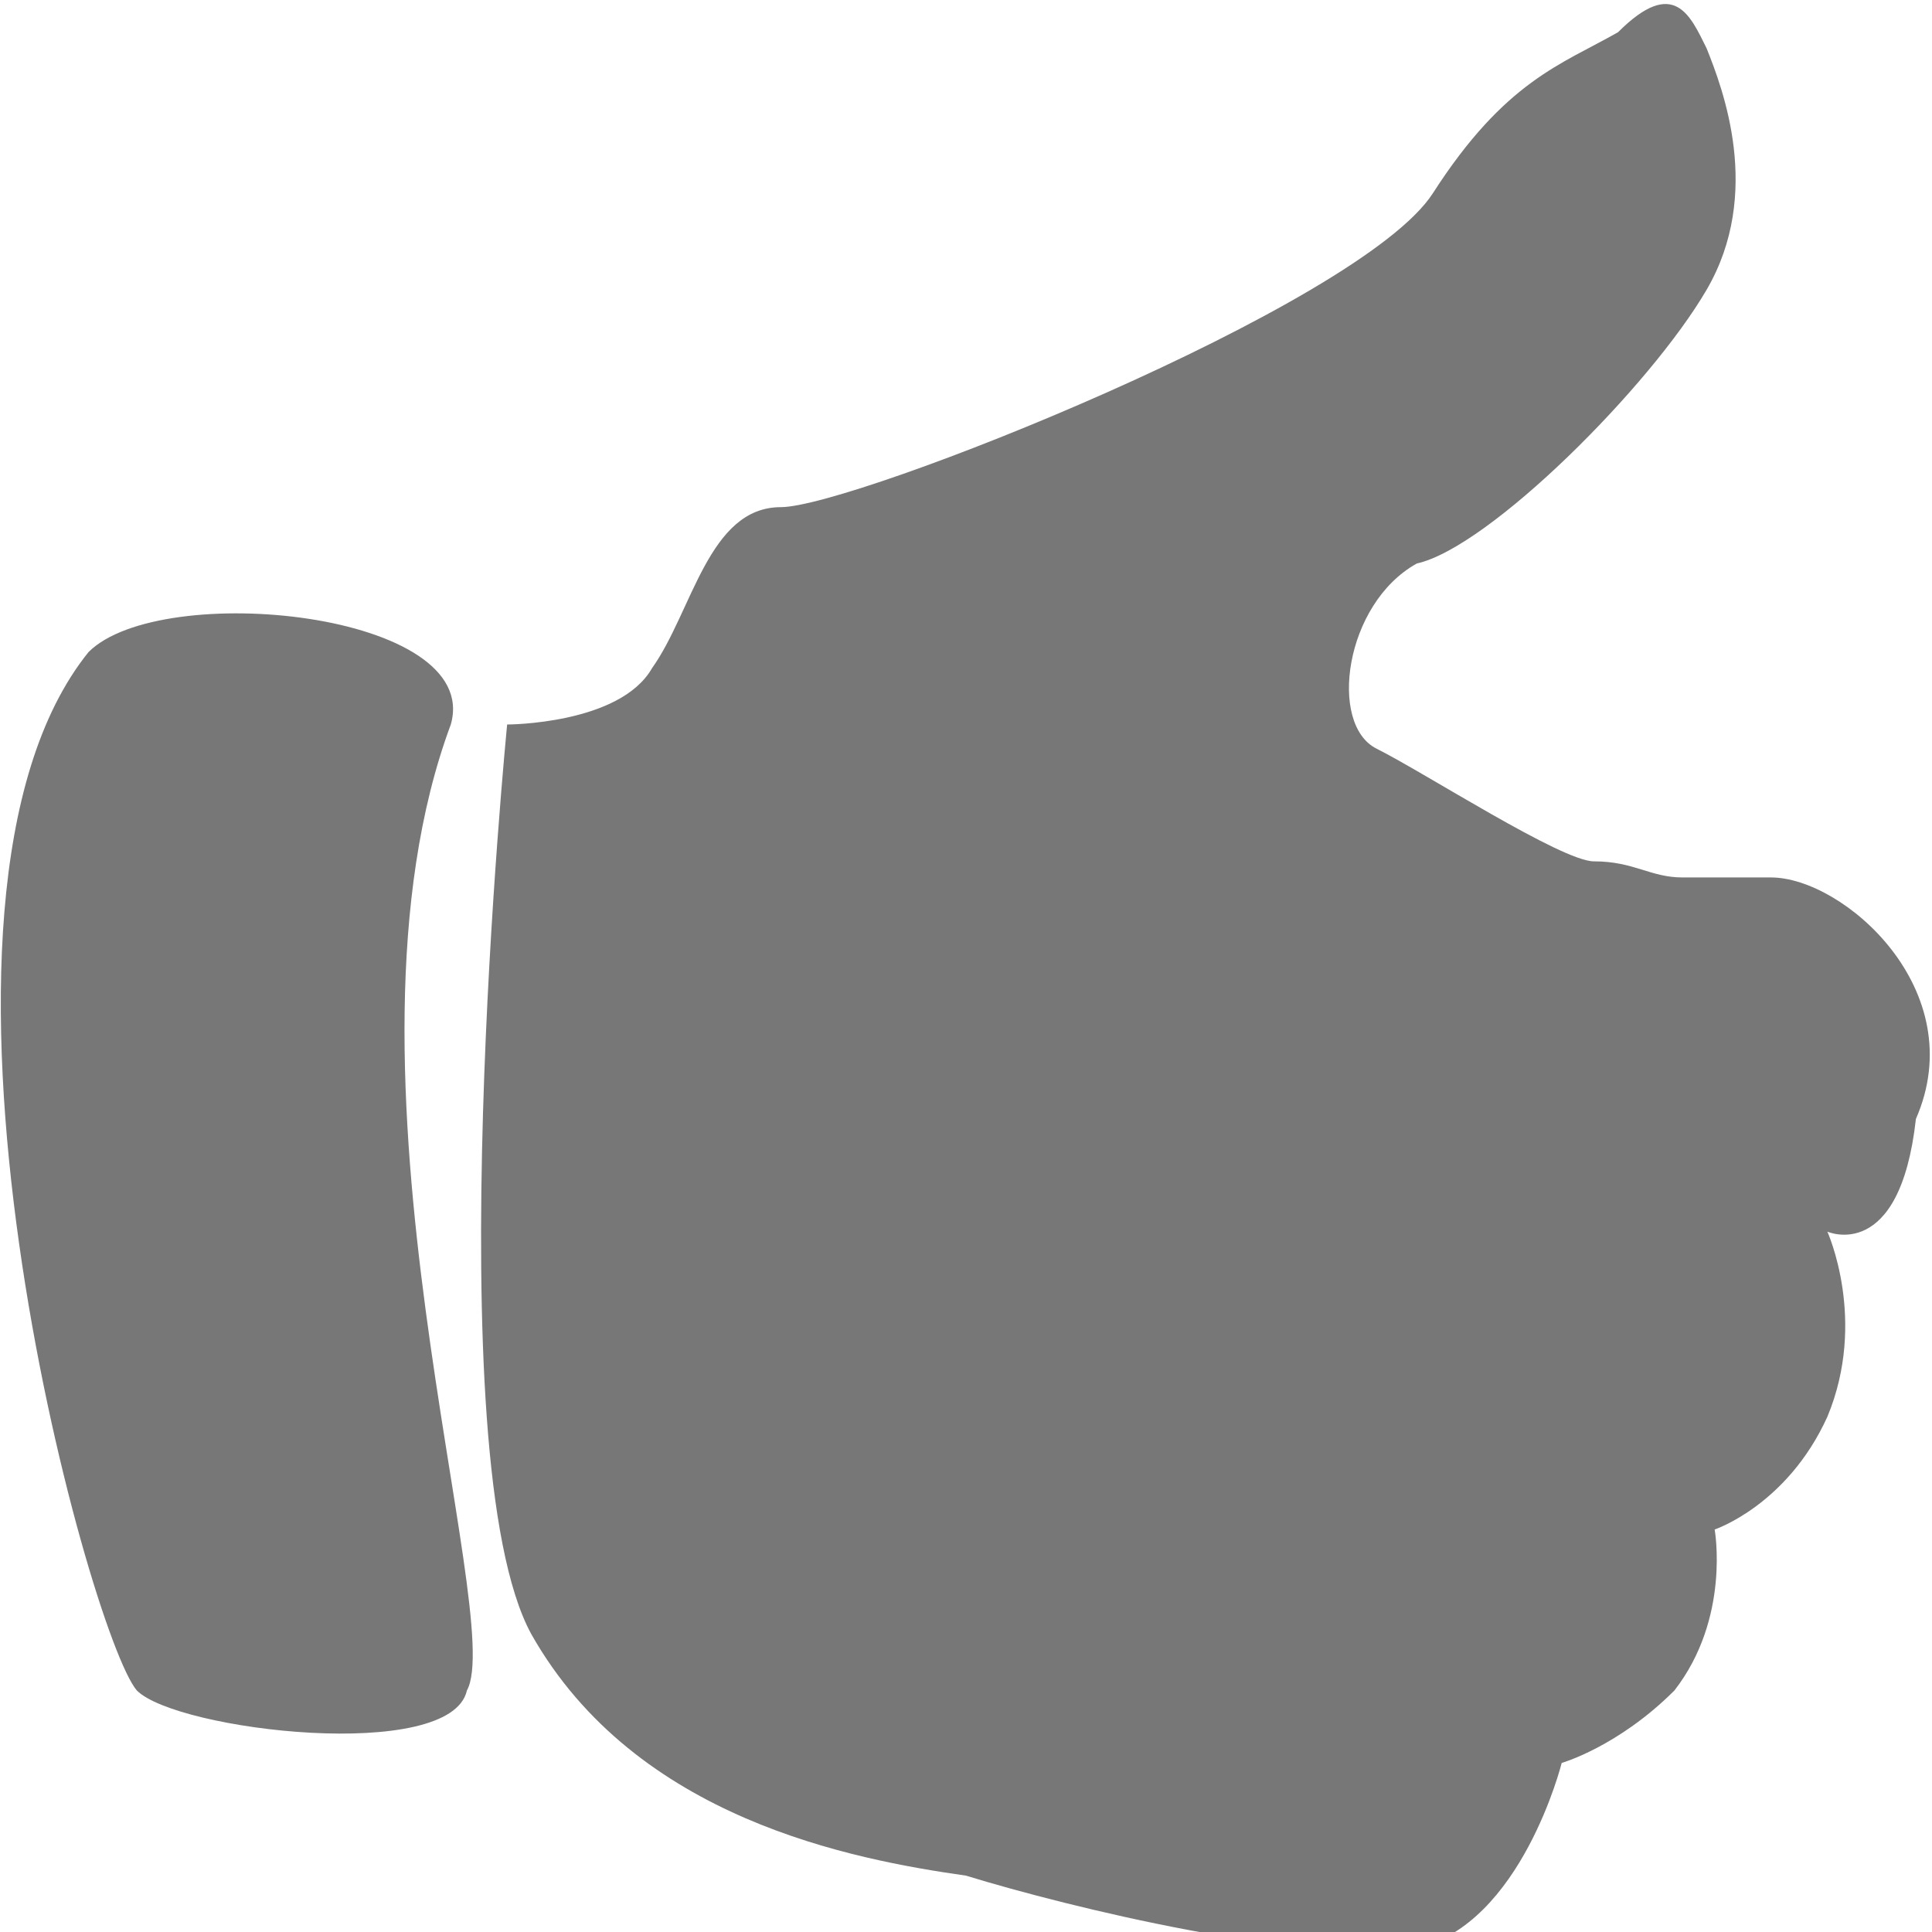 <?xml version="1.0" encoding="utf-8"?>
<!-- Generator: Adobe Illustrator 20.1.0, SVG Export Plug-In . SVG Version: 6.00 Build 0)  -->
<svg version="1.1" id="Layer_1" xmlns="http://www.w3.org/2000/svg" xmlns:xlink="http://www.w3.org/1999/xlink" x="0px" y="0px"
	 viewBox="0 0 24 24" style="enable-background:new 0 0 24 24;" xml:space="preserve">
<style type="text/css">
	.st0{fill:#777777;}
</style>
<title>Shape</title>
<desc>Created with Sketch.</desc>
<title>Shape</title>
<desc>Created with Sketch.</desc>
<g id="ReleaseNotes_Video_1_">
	<g id="VideoView_v1.0_1_" transform="translate(-423, -814)">
		<g id="SubFooter_1_" transform="translate(150, 786)">
			<g id="ThumbUpDown_Hover_1_" transform="translate(233, 28)">
				<path id="Shape_1_" class="st0" d="M46.3,9c0,0,1.4,0,1.8-0.7c0.5-0.7,0.7-2,1.6-2c0.9,0,7.2-2.5,8.1-3.9s1.6-1.6,2.3-2
					c0.7-0.7,0.9-0.2,1.1,0.2c0.2,0.5,0.7,1.8,0,3S58.5,6.8,57.6,7c-0.9,0.5-1.1,2-0.5,2.3s2.3,1.4,2.7,1.4c0.5,0,0.7,0.2,1.1,0.2
					H62c0.9,0,2.5,1.4,1.8,3c-0.2,1.8-1.1,1.4-1.1,1.4s0.5,1.1,0,2.3c-0.5,1.1-1.4,1.4-1.4,1.4s0.2,1.1-0.5,2
					c-0.7,0.7-1.4,0.9-1.4,0.9s-0.5,2-1.8,2.3c-1.4,0.2-4.3-0.5-5.6-0.9c-1.4-0.2-4.1-0.7-5.4-3C45.4,18.1,46.3,9,46.3,9z M41.1,8.1
					C42,7.2,46,7.6,45.6,9c-1.6,4.3,0.7,11.1,0.2,12c-0.2,0.9-3.6,0.5-4.1,0C41.1,20.3,38.6,11.2,41.1,8.1z"/>
			</g>
		</g>
	</g>
</g>
</svg>
